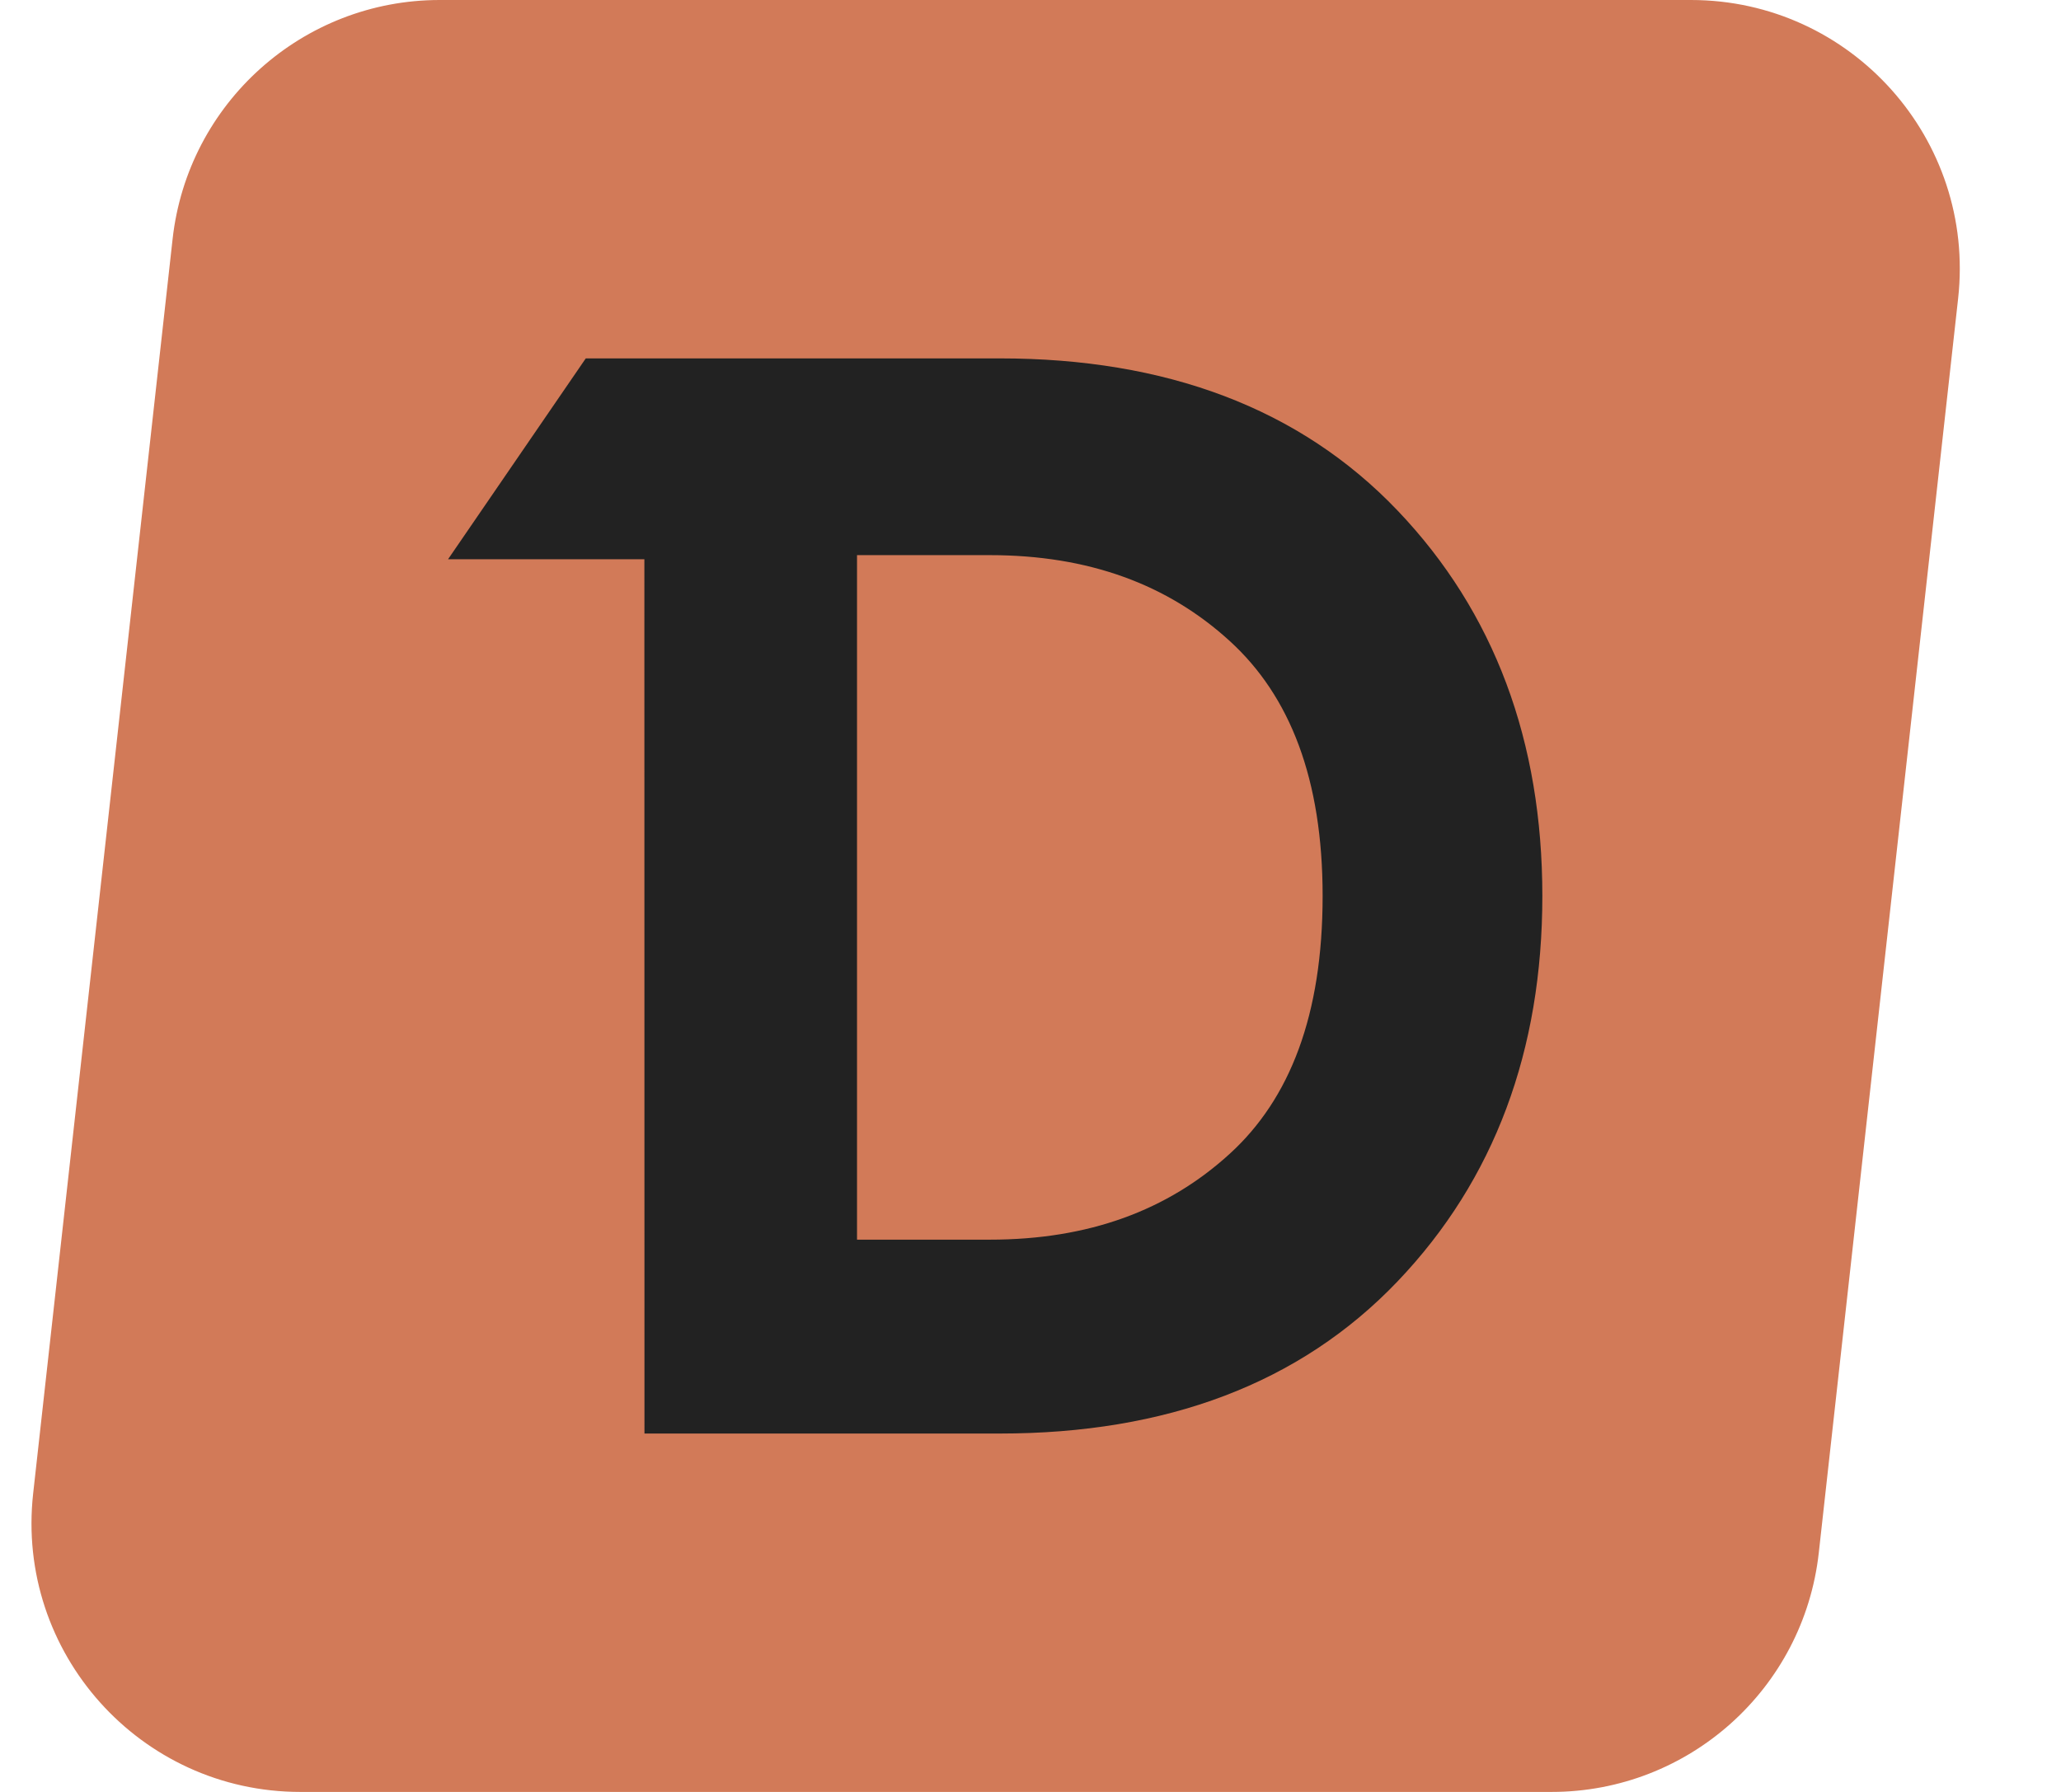 <?xml version="1.0" encoding="UTF-8"?> <svg xmlns="http://www.w3.org/2000/svg" width="23" height="20" viewBox="0 0 23 20" fill="none"><path d="M1.926 2.669L0.37 16.669C0.173 18.446 1.564 20 3.352 20H17.315C18.843 20 20.128 18.851 20.297 17.331L21.852 3.331C22.049 1.554 20.659 0 18.87 0H4.907C3.379 0 2.095 1.149 1.926 2.669Z" fill="#D27A58"></path><path fill-rule="evenodd" clip-rule="evenodd" d="M11.158 4H6.537L5 6.242H7.191L7.192 16H11.158C13.009 16 14.505 15.446 15.597 14.301C16.679 13.167 17.212 11.723 17.212 10C17.212 8.277 16.679 6.833 15.597 5.699C14.505 4.554 13.009 4 11.158 4ZM9.564 13.836V6.196H11.046C12.147 6.196 13.03 6.521 13.724 7.155C14.396 7.768 14.76 8.695 14.76 10C14.76 11.329 14.395 12.265 13.724 12.877C13.03 13.511 12.147 13.836 11.046 13.836H9.564Z" fill="#222222"></path></svg> 